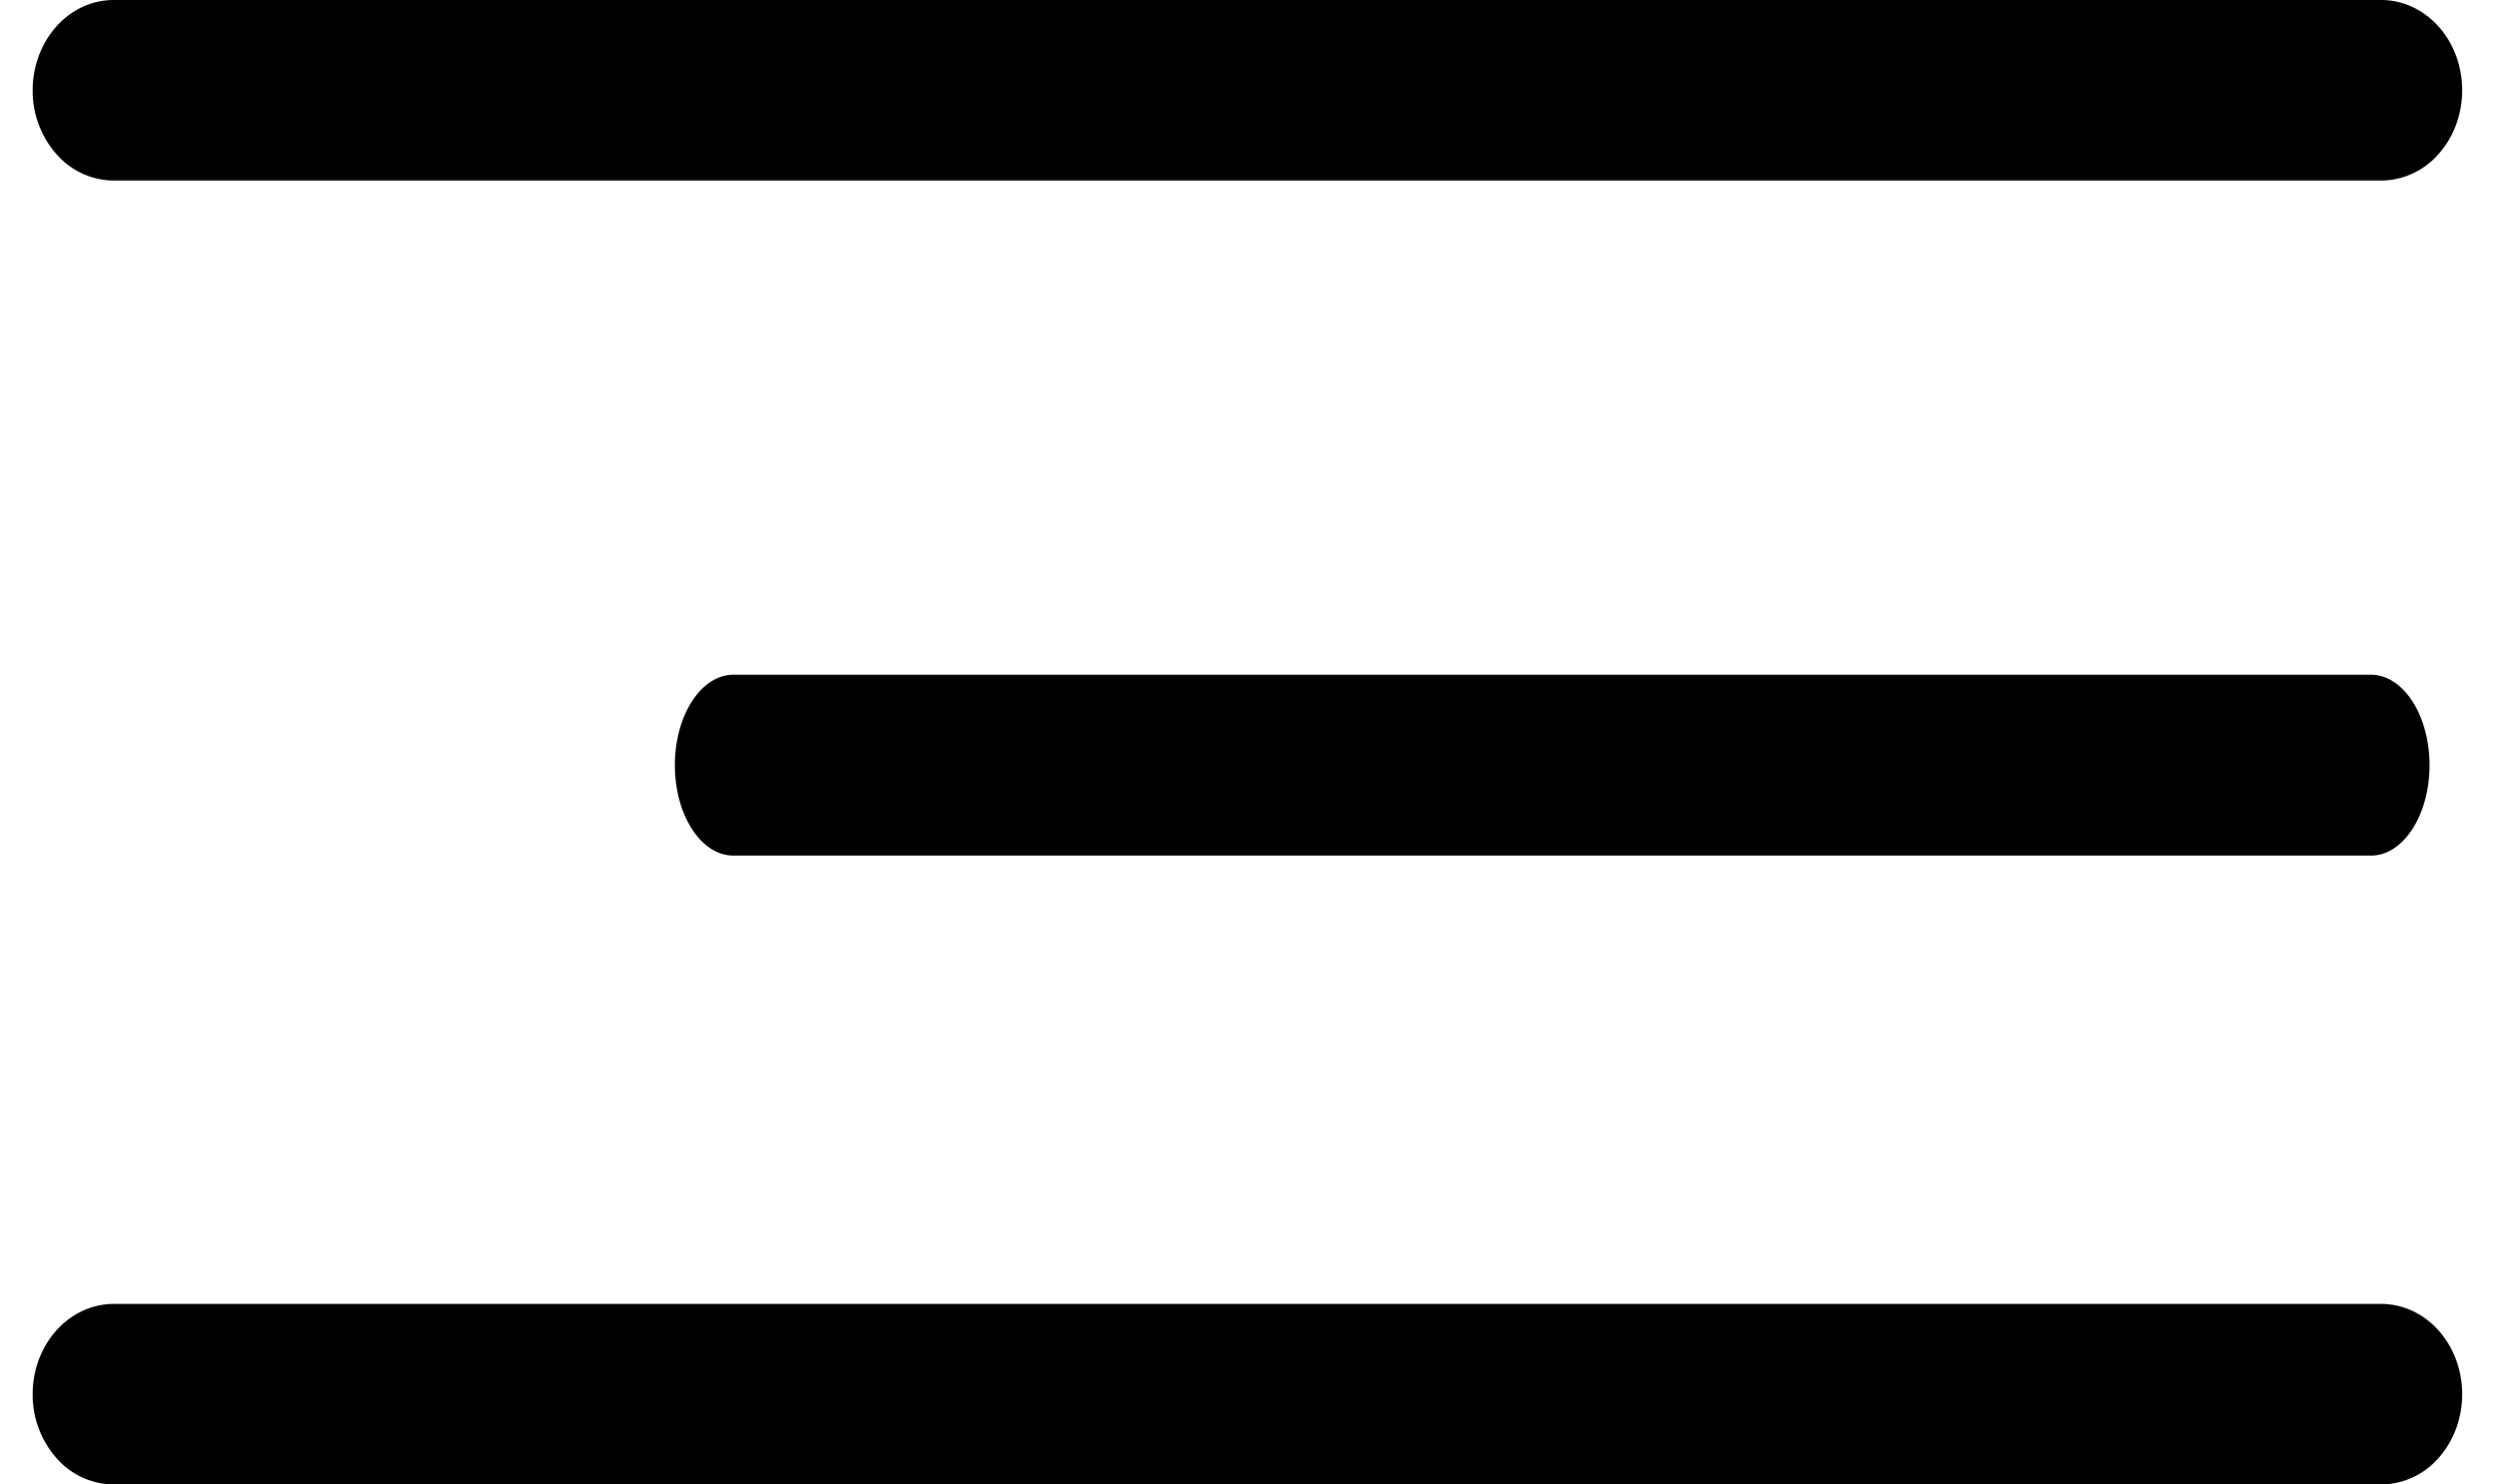 <svg width="37" height="22" fill="none" xmlns="http://www.w3.org/2000/svg"><path d="M35.284 22h-33.6a1.14 1.14 0 01-.848-.392 1.42 1.42 0 01-.352-.946c0-.355.127-.695.352-.946.225-.25.53-.392.848-.392h33.6c.319 0 .624.141.849.392.225.251.351.591.351.946s-.126.695-.351.946a1.14 1.14 0 01-.849.392zm-.151-9.32H10.867c-.23 0-.45-.141-.613-.393-.163-.25-.254-.592-.254-.947s.091-.696.254-.947c.162-.252.383-.393.613-.393h24.266c.23 0 .45.141.613.393.163.25.254.592.254.947s-.091.696-.254.947c-.162.252-.383.393-.613.393zm.151-10.004h-33.6a1.14 1.14 0 01-.848-.392 1.42 1.42 0 01-.352-.946c0-.355.127-.695.352-.946C1.06.14 1.366 0 1.684 0h33.6c.319 0 .624.141.849.392.225.25.351.591.351.946s-.126.695-.351.946a1.14 1.14 0 01-.849.392z" fill="#000"/></svg>